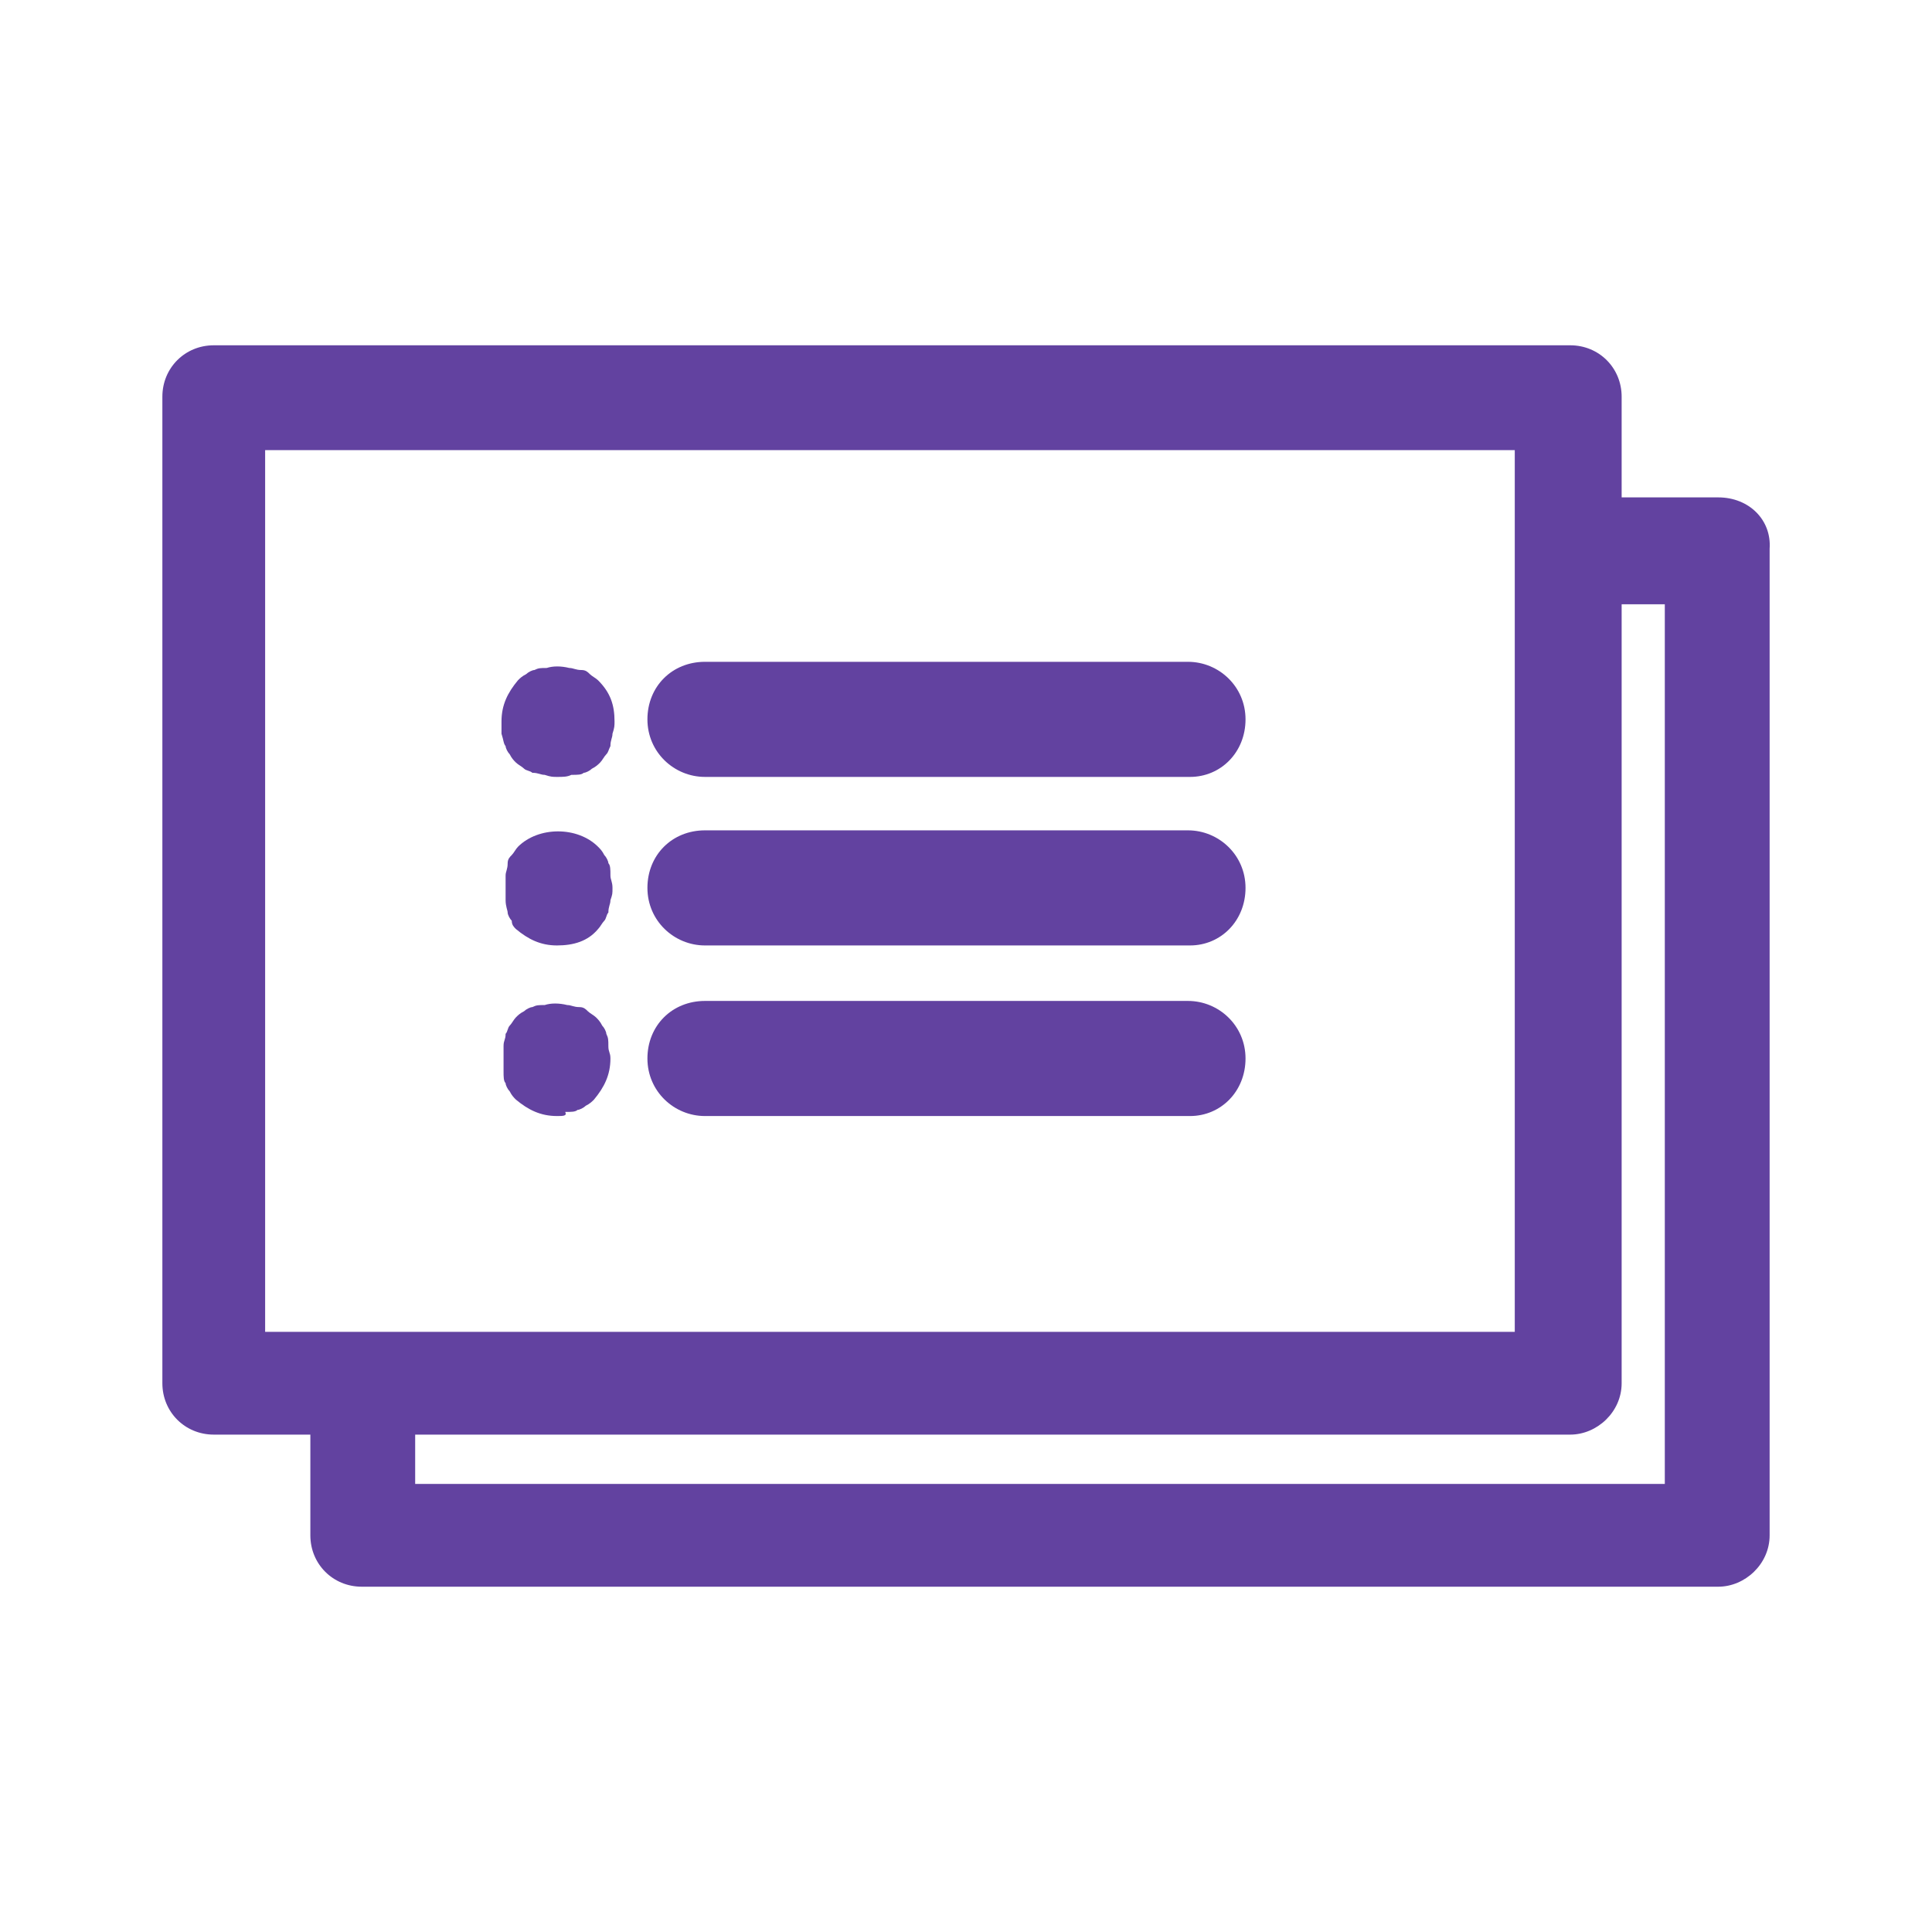 <?xml version="1.0" encoding="utf-8"?>
<!-- Generator: Adobe Illustrator 24.1.0, SVG Export Plug-In . SVG Version: 6.00 Build 0)  -->
<svg version="1.1" id="圖層_1" xmlns="http://www.w3.org/2000/svg" xmlns:xlink="http://www.w3.org/1999/xlink" x="0px" y="0px"
	 viewBox="0 0 94 94" style="enable-background:new 0 0 94 94;" xml:space="preserve">
<style type="text/css">
	.st0{fill:#6242A0;}
</style>
<g>
	<g>
		<g>
			<g>
				<path class="st0" d="M57.9,37.8H34.3c-1.5,0-2.8-1.2-2.8-2.8s1.2-2.8,2.8-2.8h23.5c1.5,0,2.8,1.2,2.8,2.8S59.4,37.8,57.9,37.8z"
					/>
			</g>
			<g>
				<path class="st0" d="M27.1,37.8c-0.2,0-0.3,0-0.6-0.1c-0.2,0-0.3-0.1-0.6-0.1c-0.1-0.1-0.3-0.1-0.4-0.2
					c-0.1-0.1-0.3-0.2-0.4-0.3s-0.2-0.2-0.3-0.4c-0.1-0.1-0.2-0.3-0.2-0.4c-0.1-0.1-0.1-0.3-0.2-0.6c0-0.2,0-0.3,0-0.6
					c0-0.8,0.3-1.4,0.8-2c0.1-0.1,0.2-0.2,0.4-0.3c0.1-0.1,0.3-0.2,0.4-0.2c0.2-0.1,0.3-0.1,0.6-0.1c0.3-0.1,0.7-0.1,1.1,0
					c0.2,0,0.3,0.1,0.6,0.1c0.2,0,0.3,0.1,0.4,0.2c0.1,0.1,0.3,0.2,0.4,0.3c0.6,0.6,0.8,1.2,0.8,2c0,0.2,0,0.3-0.1,0.6
					c0,0.2-0.1,0.3-0.1,0.6c-0.1,0.2-0.1,0.3-0.2,0.4c-0.1,0.1-0.2,0.3-0.3,0.4c-0.1,0.1-0.2,0.2-0.4,0.3c-0.1,0.1-0.3,0.2-0.4,0.2
					c-0.1,0.1-0.3,0.1-0.6,0.1C27.6,37.8,27.4,37.8,27.1,37.8z"/>
			</g>
		</g>
		<g>
			<g>
				<path class="st0" d="M57.9,46H34.3c-1.5,0-2.8-1.2-2.8-2.8s1.2-2.8,2.8-2.8h23.5c1.5,0,2.8,1.2,2.8,2.8S59.4,46,57.9,46z"/>
			</g>
			<g>
				<path class="st0" d="M27.1,46c-0.8,0-1.4-0.3-2-0.8c-0.1-0.1-0.2-0.2-0.2-0.4c-0.1-0.1-0.2-0.3-0.2-0.4c0-0.1-0.1-0.3-0.1-0.6
					s0-0.3,0-0.6s0-0.3,0-0.6c0-0.2,0.1-0.3,0.1-0.6c0-0.2,0.1-0.3,0.2-0.4s0.2-0.3,0.3-0.4c1-1,2.9-1,3.9,0
					c0.1,0.1,0.2,0.2,0.3,0.4c0.1,0.1,0.2,0.3,0.2,0.4c0.1,0.1,0.1,0.3,0.1,0.6c0,0.2,0.1,0.3,0.1,0.6s0,0.3-0.1,0.6
					c0,0.2-0.1,0.3-0.1,0.6c-0.1,0.1-0.1,0.3-0.2,0.4c-0.1,0.1-0.2,0.3-0.3,0.4C28.6,45.8,27.9,46,27.1,46z"/>
			</g>
		</g>
		<g>
			<g>
				<path class="st0" d="M57.9,54.3H34.3c-1.5,0-2.8-1.2-2.8-2.8s1.2-2.8,2.8-2.8h23.5c1.5,0,2.8,1.2,2.8,2.8S59.4,54.3,57.9,54.3z"
					/>
			</g>
			<g>
				<path class="st0" d="M27.1,54.3c-0.8,0-1.4-0.3-2-0.8c-0.1-0.1-0.2-0.2-0.3-0.4c-0.1-0.1-0.2-0.3-0.2-0.4
					c-0.1-0.1-0.1-0.3-0.1-0.6s0-0.3,0-0.6s0-0.3,0-0.6s0.1-0.3,0.1-0.6c0.1-0.1,0.1-0.3,0.2-0.4c0.1-0.1,0.2-0.3,0.3-0.4
					c0.1-0.1,0.2-0.2,0.4-0.3c0.1-0.1,0.3-0.2,0.4-0.2c0.2-0.1,0.3-0.1,0.6-0.1c0.3-0.1,0.7-0.1,1.1,0c0.2,0,0.3,0.1,0.6,0.1
					c0.2,0,0.3,0.1,0.4,0.2s0.3,0.2,0.4,0.3s0.2,0.2,0.3,0.4c0.1,0.1,0.2,0.3,0.2,0.4c0.1,0.2,0.1,0.3,0.1,0.6s0.1,0.3,0.1,0.6
					c0,0.8-0.3,1.4-0.8,2c-0.1,0.1-0.2,0.2-0.4,0.3c-0.1,0.1-0.3,0.2-0.4,0.2c-0.1,0.1-0.3,0.1-0.6,0.1
					C27.6,54.3,27.4,54.3,27.1,54.3z"/>
			</g>
		</g>
	</g>
	<g>
		<g>
			<path class="st0" d="M76.4,69.8h-66c-1.4,0-2.5-1.1-2.5-2.5v-48c0-1.4,1.1-2.5,2.5-2.5h66c1.4,0,2.5,1.1,2.5,2.5v48
				C78.9,68.7,77.7,69.8,76.4,69.8z M12.9,64.8h60.8V21.9H12.9V64.8z"/>
		</g>
	</g>
	<g>
		<path class="st0" d="M83.6,24.2h-8.1v5.2H81v42.8H20.2v-4.9h-5.1v7.4c0,1.4,1.1,2.5,2.5,2.5h66c1.3,0,2.5-1.1,2.5-2.5v-48
			C86.2,25.3,85.1,24.2,83.6,24.2z"/>
	</g>
</g>
</svg>
